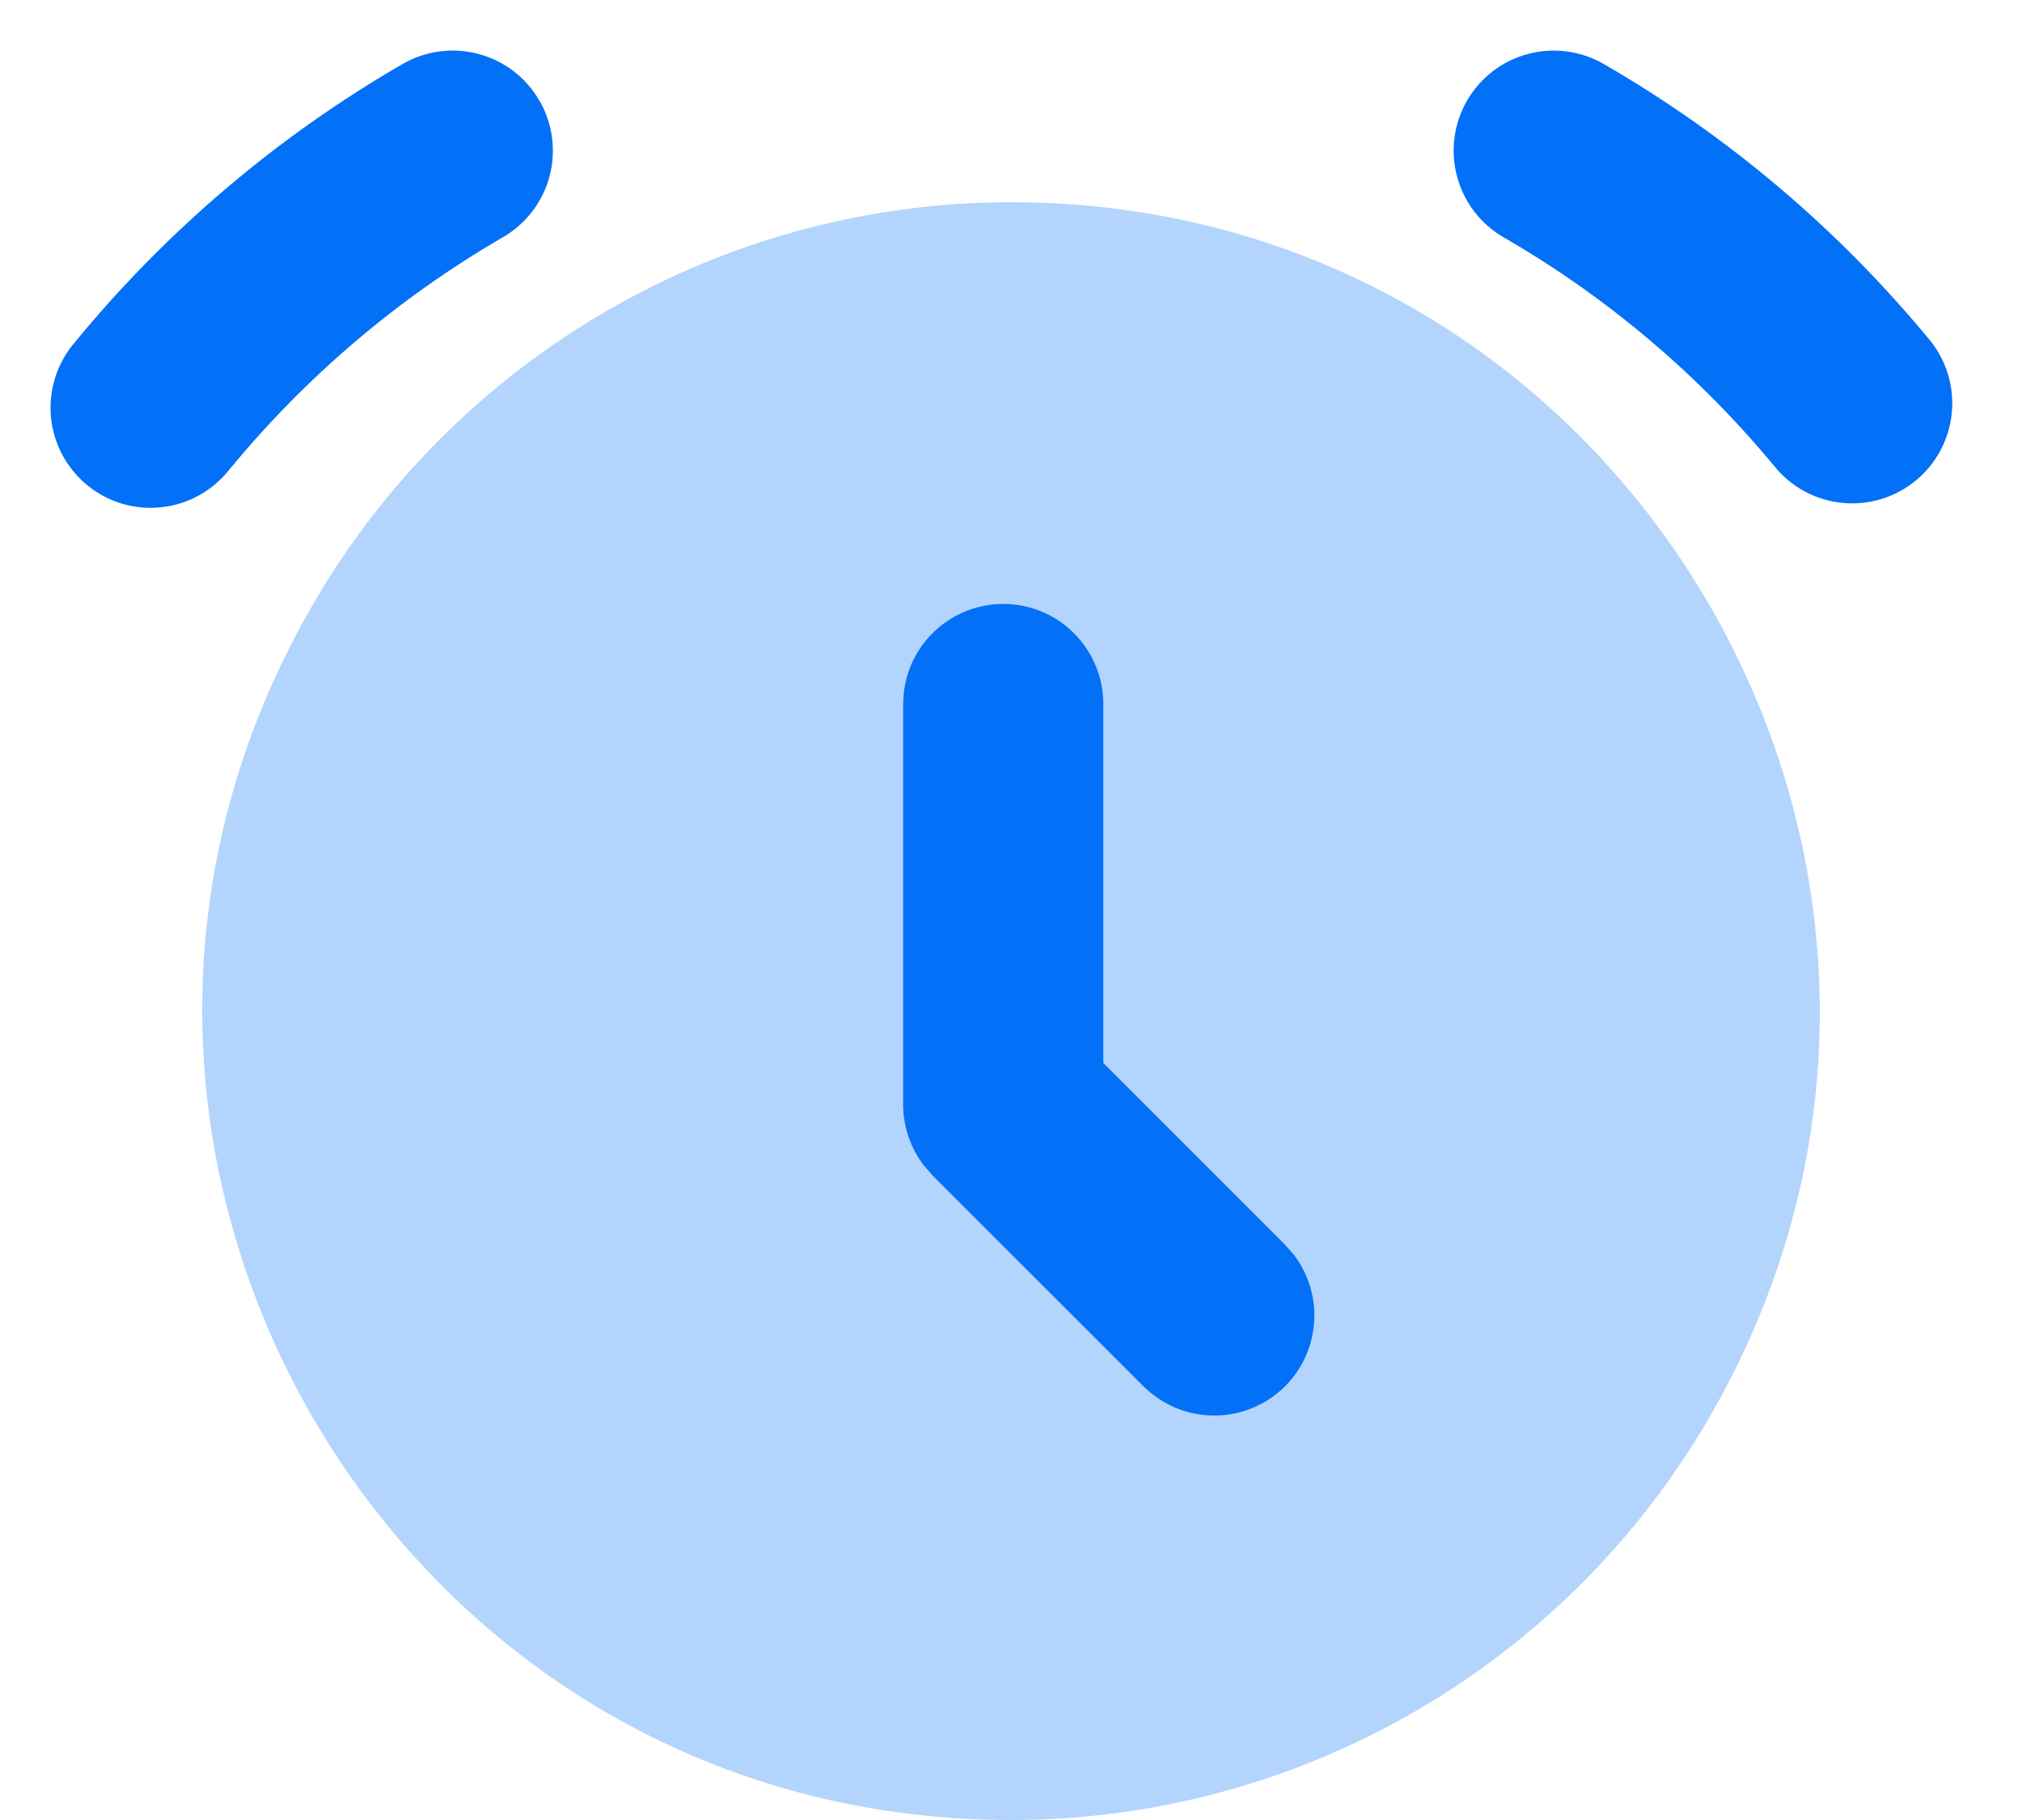 <svg width="20" height="18" viewBox="0 0 20 18" fill="none" xmlns="http://www.w3.org/2000/svg">
<g clip-path="url(#clip0_3315_6719)">
<path opacity="0.3" d="M10 2C16.149 2 19.992 8.667 16.918 14C16.217 15.216 15.208 16.226 13.994 16.928C12.78 17.63 11.402 18 10 18C3.851 18 0.008 11.333 3.082 6C3.783 4.784 4.792 3.774 6.006 3.072C7.22 2.37 8.598 2 10 2Z" fill="#0370F8"/>
<path d="M5.336 0.995C5.467 1.222 5.503 1.492 5.435 1.746C5.367 1.999 5.201 2.216 4.973 2.347C3.944 2.944 3.029 3.721 2.272 4.64C2.191 4.744 2.089 4.831 1.974 4.896C1.859 4.961 1.731 5.002 1.6 5.016C1.468 5.031 1.335 5.019 1.208 4.982C1.081 4.944 0.963 4.881 0.861 4.797C0.759 4.713 0.675 4.609 0.613 4.492C0.552 4.375 0.514 4.247 0.503 4.115C0.492 3.983 0.508 3.85 0.549 3.724C0.59 3.598 0.656 3.482 0.743 3.382C1.649 2.279 2.746 1.348 3.982 0.633C4.094 0.568 4.218 0.526 4.347 0.509C4.476 0.491 4.607 0.5 4.733 0.534C4.859 0.567 4.977 0.625 5.08 0.704C5.183 0.783 5.27 0.882 5.335 0.995H5.336ZM15.863 0.633C17.099 1.347 18.196 2.278 19.102 3.381C19.26 3.585 19.333 3.842 19.304 4.098C19.276 4.354 19.148 4.589 18.949 4.753C18.75 4.917 18.495 4.996 18.238 4.975C17.981 4.954 17.743 4.833 17.574 4.639C16.818 3.719 15.903 2.942 14.872 2.347C14.645 2.215 14.479 1.999 14.412 1.745C14.344 1.492 14.38 1.221 14.511 0.994C14.643 0.767 14.859 0.601 15.113 0.534C15.367 0.466 15.636 0.502 15.863 0.633ZM9.923 5.973C9.681 5.973 9.447 6.062 9.266 6.223C9.084 6.384 8.969 6.606 8.94 6.847L8.933 6.963V10.909C8.93 11.129 9.001 11.345 9.133 11.52L9.222 11.623L11.307 13.707C11.485 13.886 11.725 13.991 11.977 13.999C12.229 14.008 12.476 13.92 12.665 13.753C12.855 13.586 12.973 13.353 12.996 13.101C13.02 12.85 12.946 12.599 12.79 12.4L12.707 12.307L10.913 10.513V6.963C10.913 6.701 10.809 6.449 10.623 6.263C10.438 6.077 10.186 5.973 9.923 5.973Z" fill="#0370F8"/>
</g>
<defs>
<clipPath id="clip0_3315_6719">
<rect width="20" height="18" fill="white"/>
</clipPath>
</defs>
</svg>
